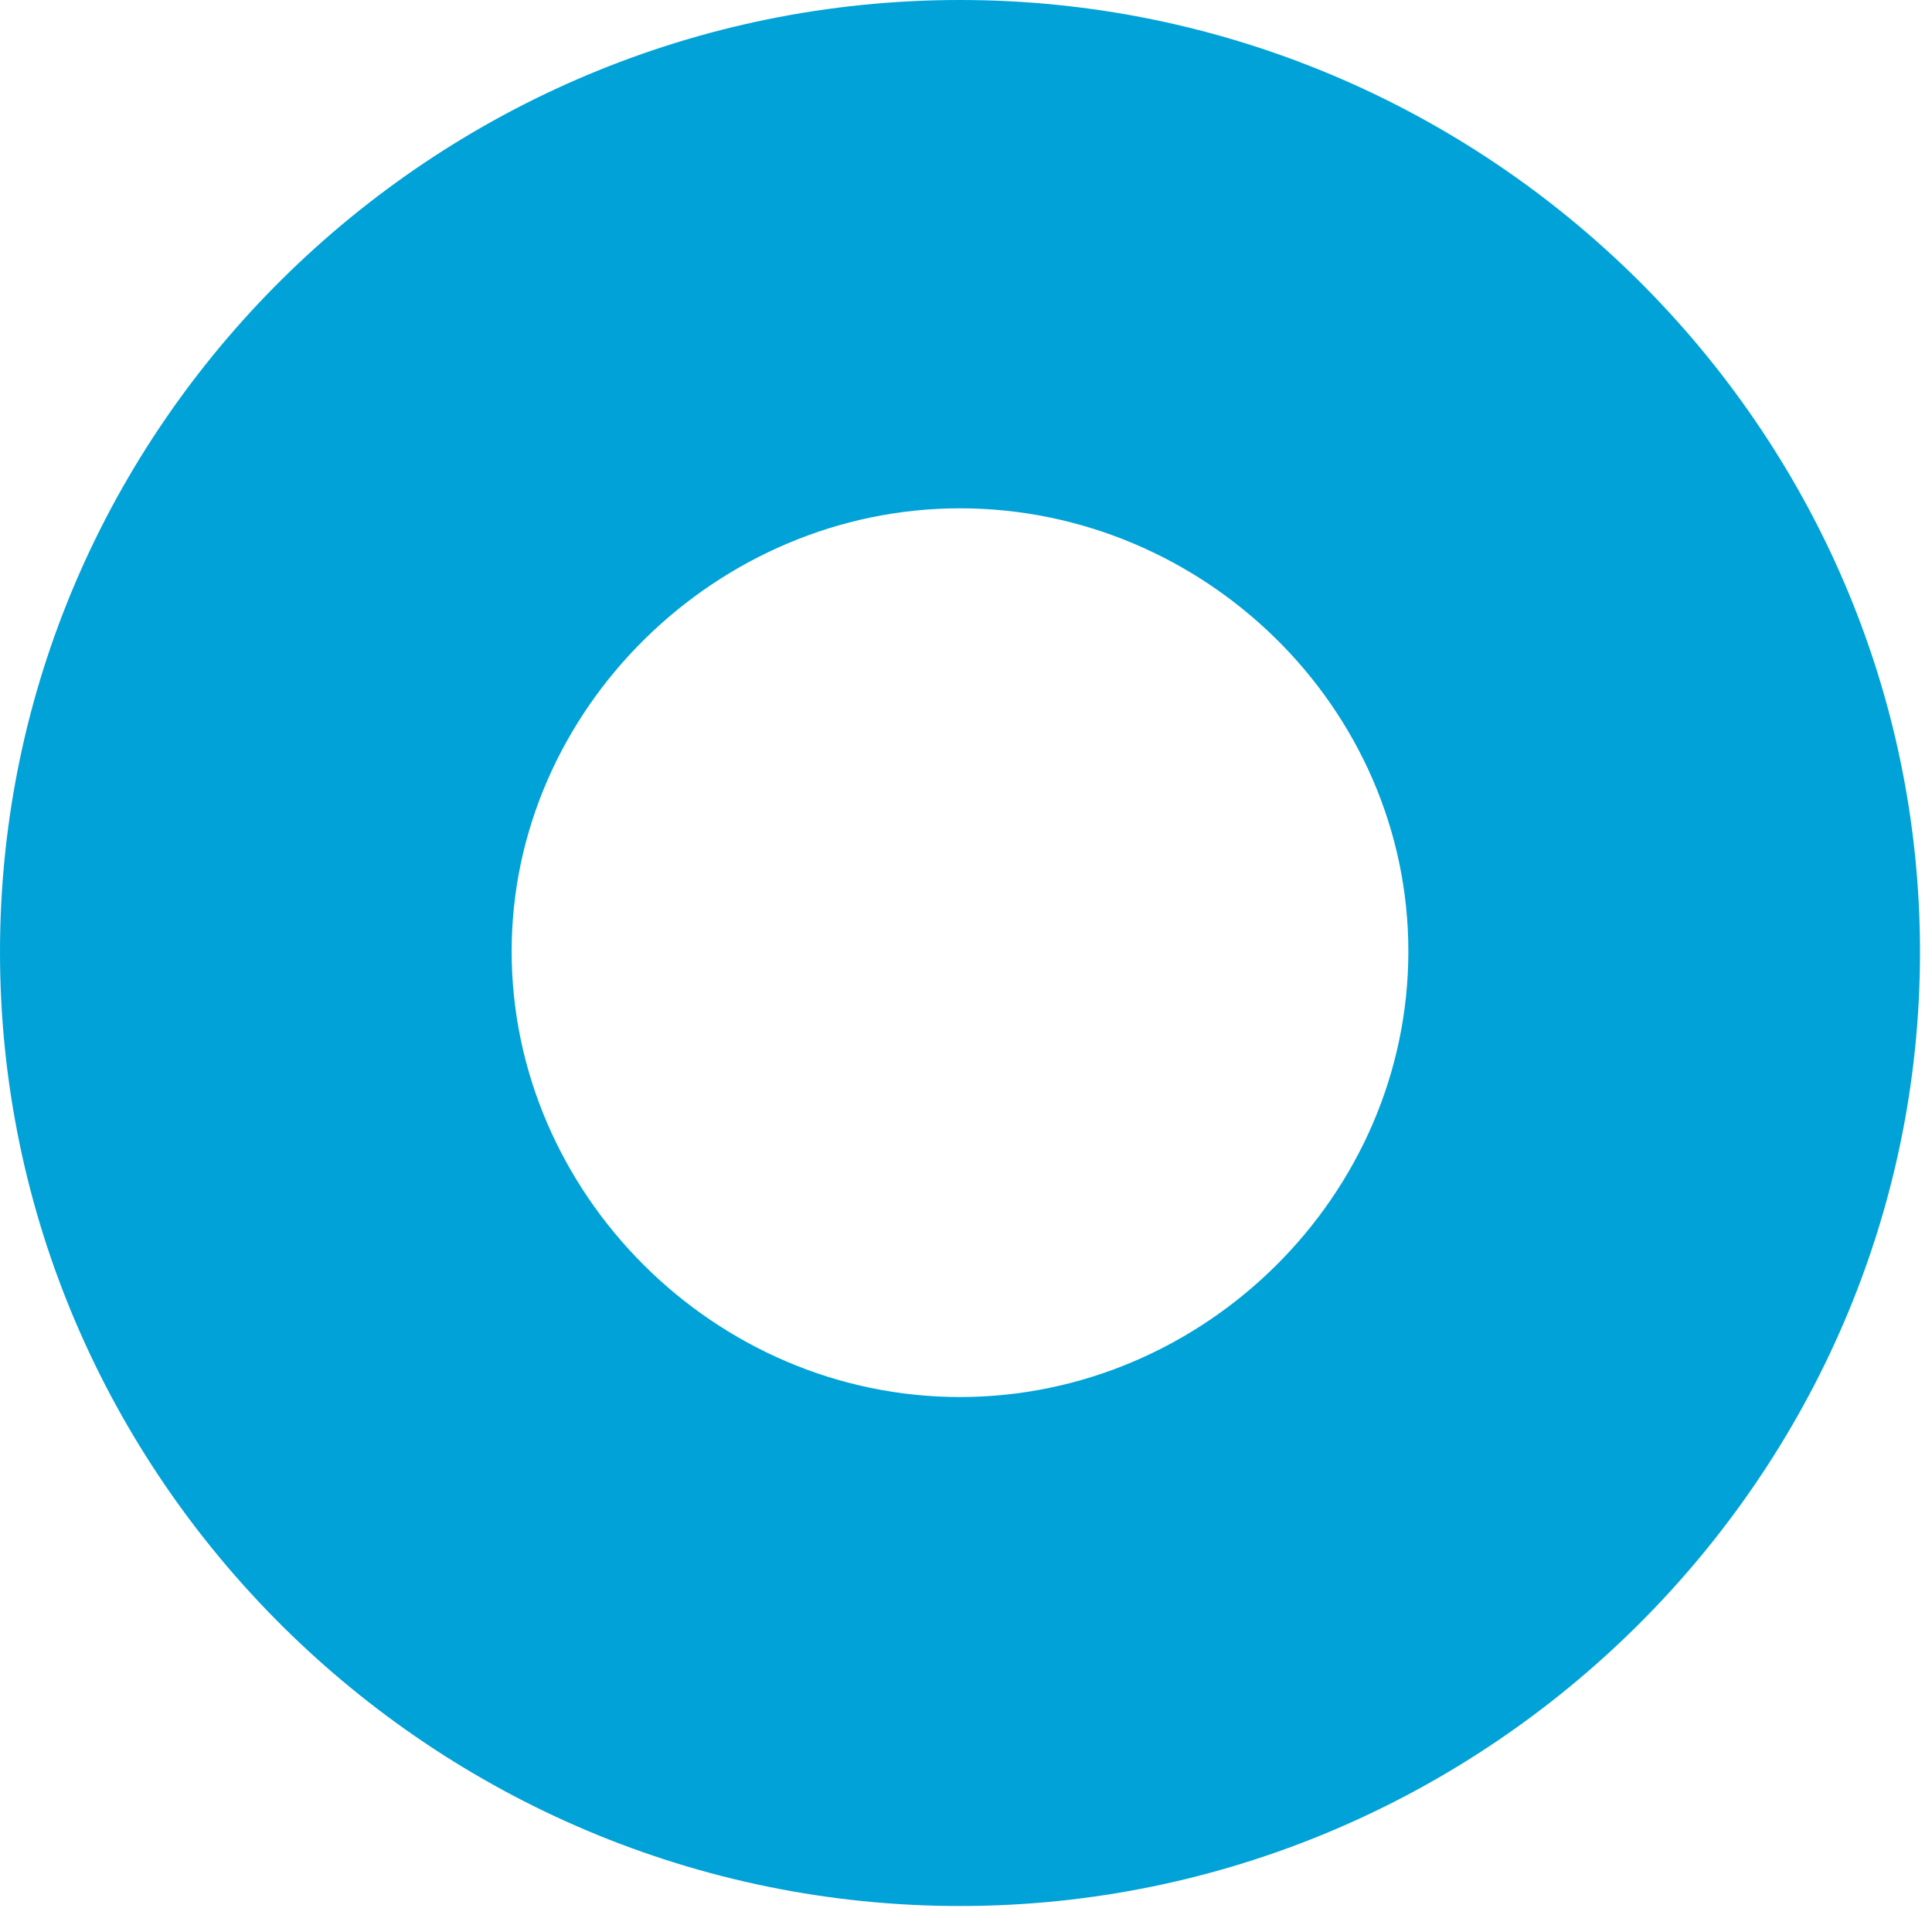 <?xml version="1.0" encoding="utf-8"?>
<svg xmlns="http://www.w3.org/2000/svg" fill="none" height="100%" overflow="visible" preserveAspectRatio="none" style="display: block;" viewBox="0 0 29 29" width="100%">
<path d="M14.41 28.61C6.5 28.61 0 22.18 0 14.29C0 6.4 6.5 0 14.41 0C22.32 0 28.82 6.43 28.82 14.29C28.82 22.15 22.32 28.61 14.41 28.61ZM14.41 20.97C18.07 20.97 21.14 17.95 21.14 14.28C21.14 10.61 18.06 7.63 14.41 7.63C10.76 7.63 7.68 10.65 7.68 14.28C7.68 17.91 10.72 20.97 14.41 20.97Z" fill="#00A2D8" id="Vector"/>
</svg>